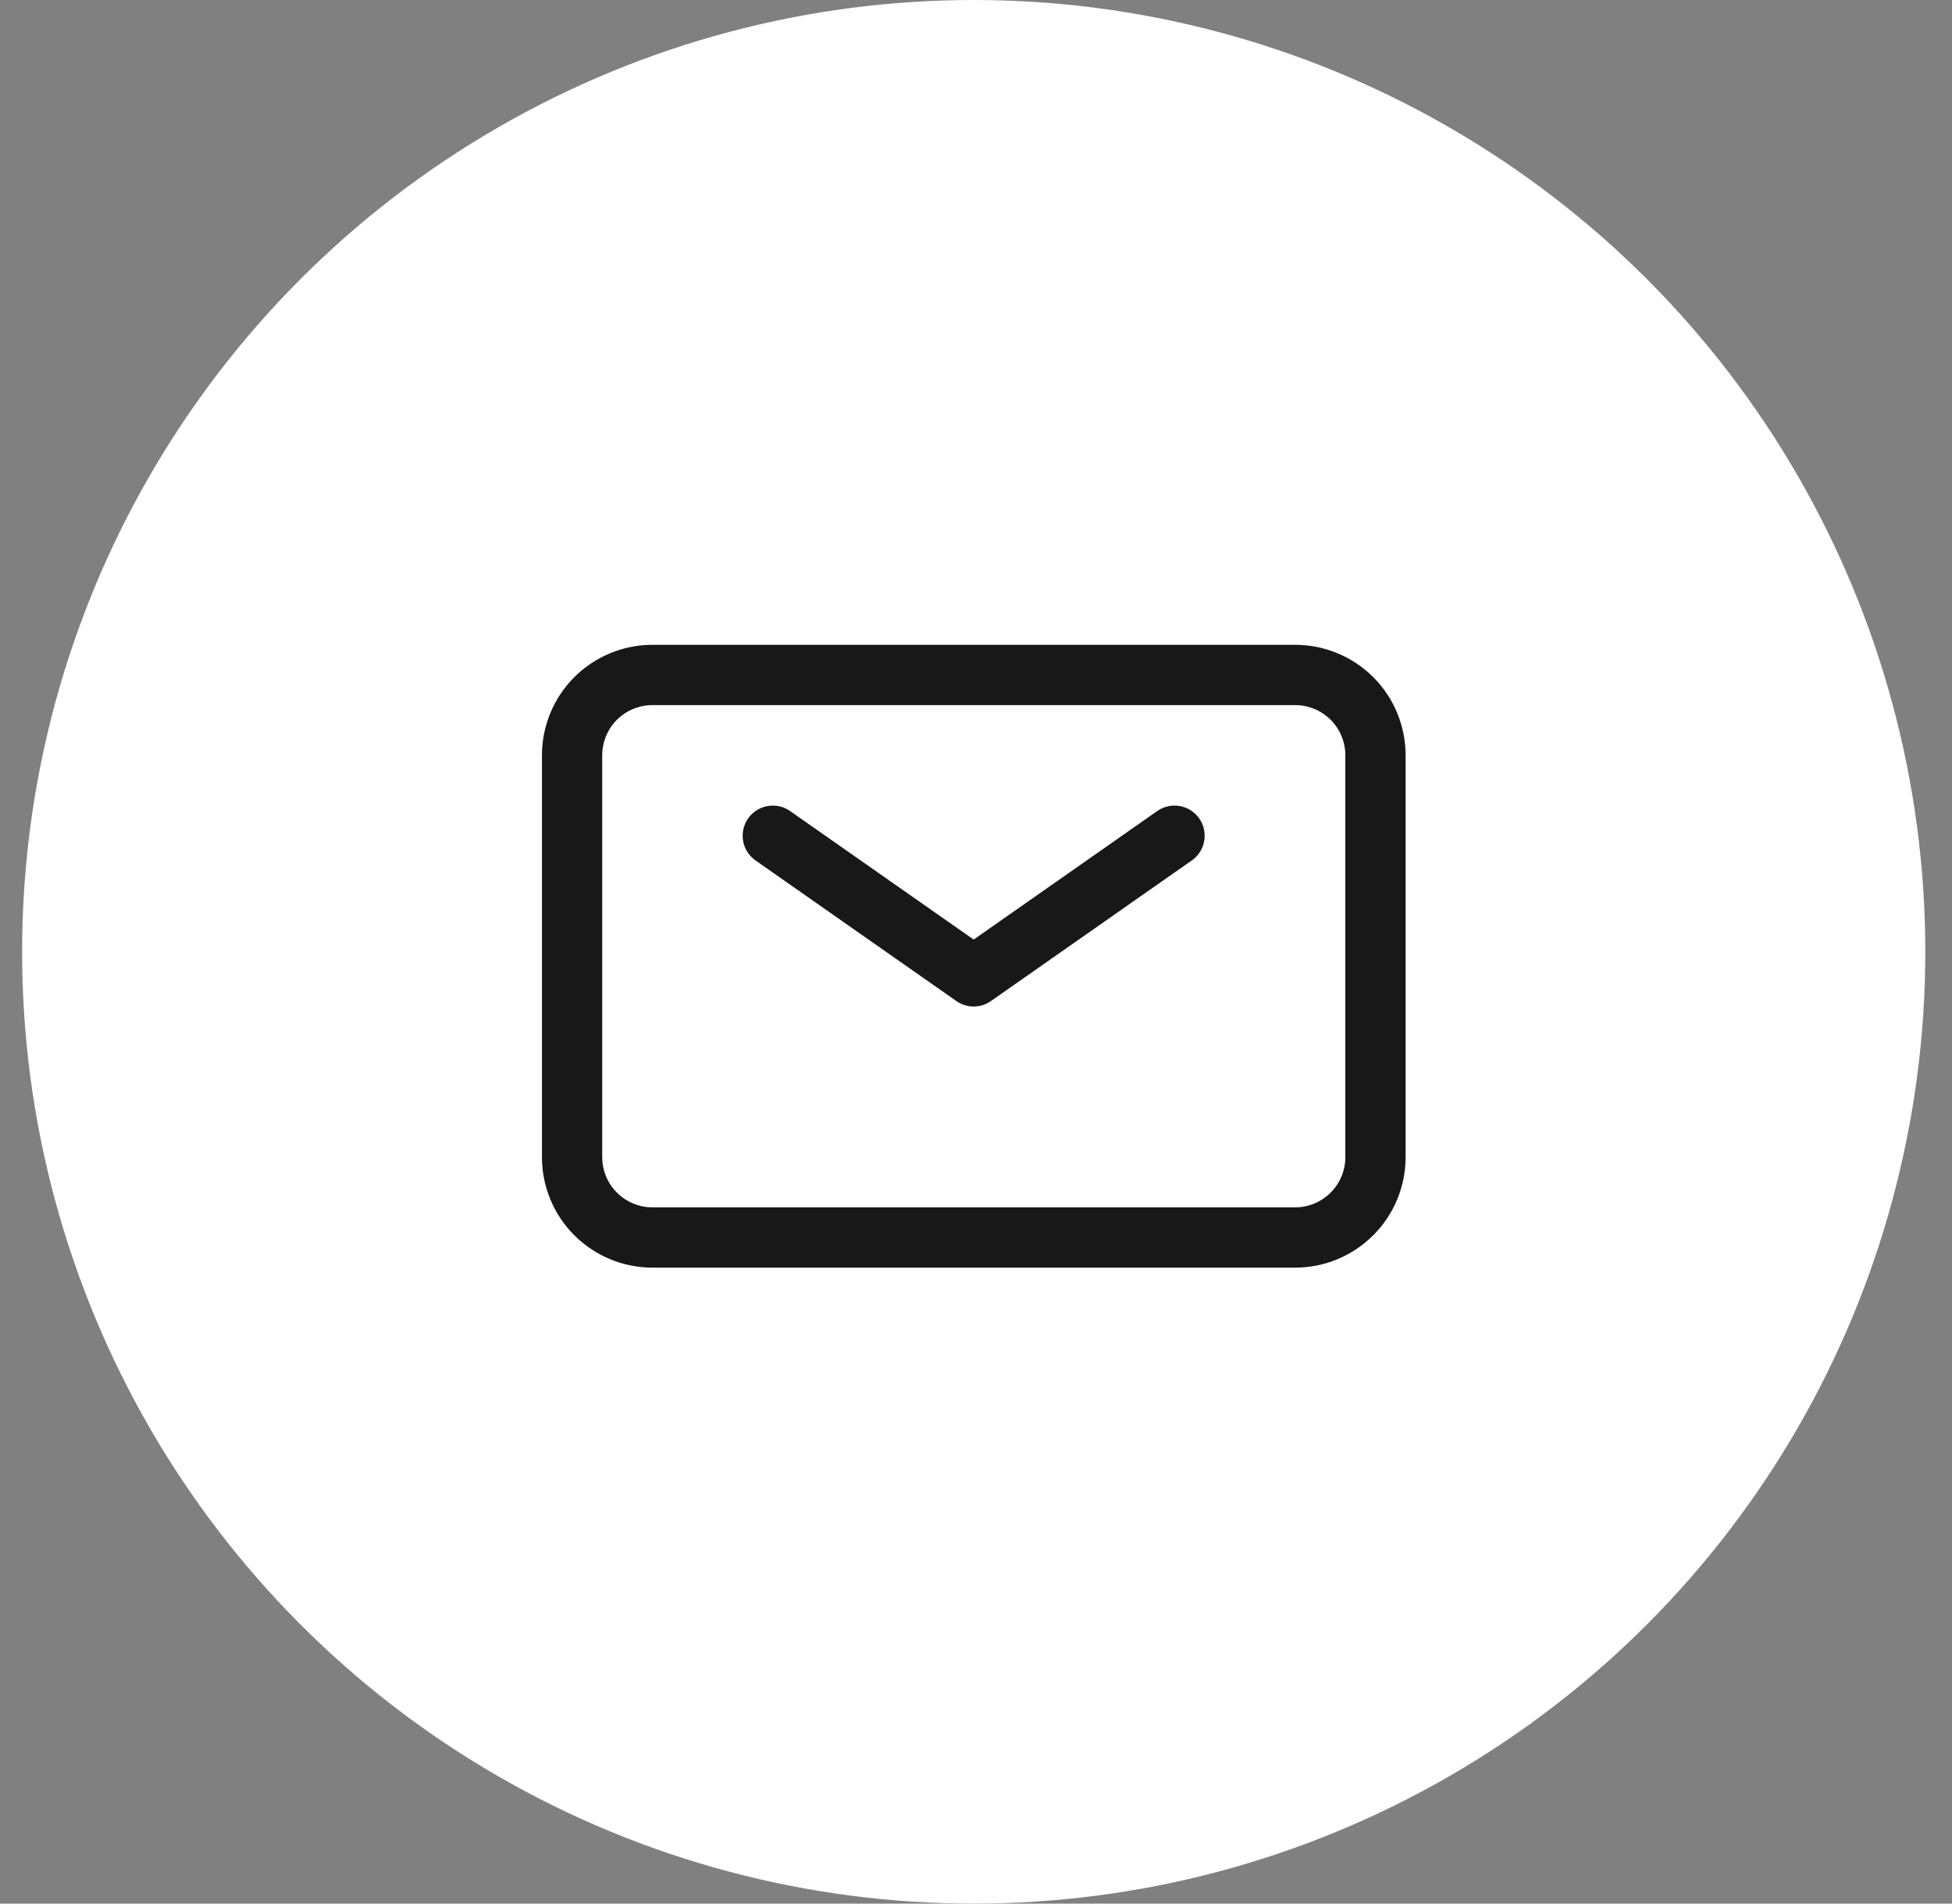 <?xml version="1.0" encoding="UTF-8"?> <svg xmlns="http://www.w3.org/2000/svg" width="40" height="39" viewBox="0 0 40 39" fill="none"><rect x="0" y="0" width="40" height="39" fill="#808080" stroke="none"/> <circle cx="19.953" cy="19.5" r="19.5" fill="white"></circle> <path d="M15.836 17.122L19.952 20.003L24.068 17.122" stroke="#181818" stroke-width="1.235" stroke-linecap="round" stroke-linejoin="round"></path> <path d="M11.723 23.706V15.475C11.723 15.038 11.896 14.619 12.205 14.31C12.514 14.002 12.932 13.828 13.369 13.828H26.54C26.977 13.828 27.395 14.002 27.704 14.31C28.013 14.619 28.186 15.038 28.186 15.475V23.706C28.186 24.143 28.013 24.562 27.704 24.87C27.395 25.179 26.977 25.353 26.54 25.353H13.369C12.932 25.353 12.514 25.179 12.205 24.87C11.896 24.562 11.723 24.143 11.723 23.706Z" stroke="#181818" stroke-width="1.235"></path> </svg> 